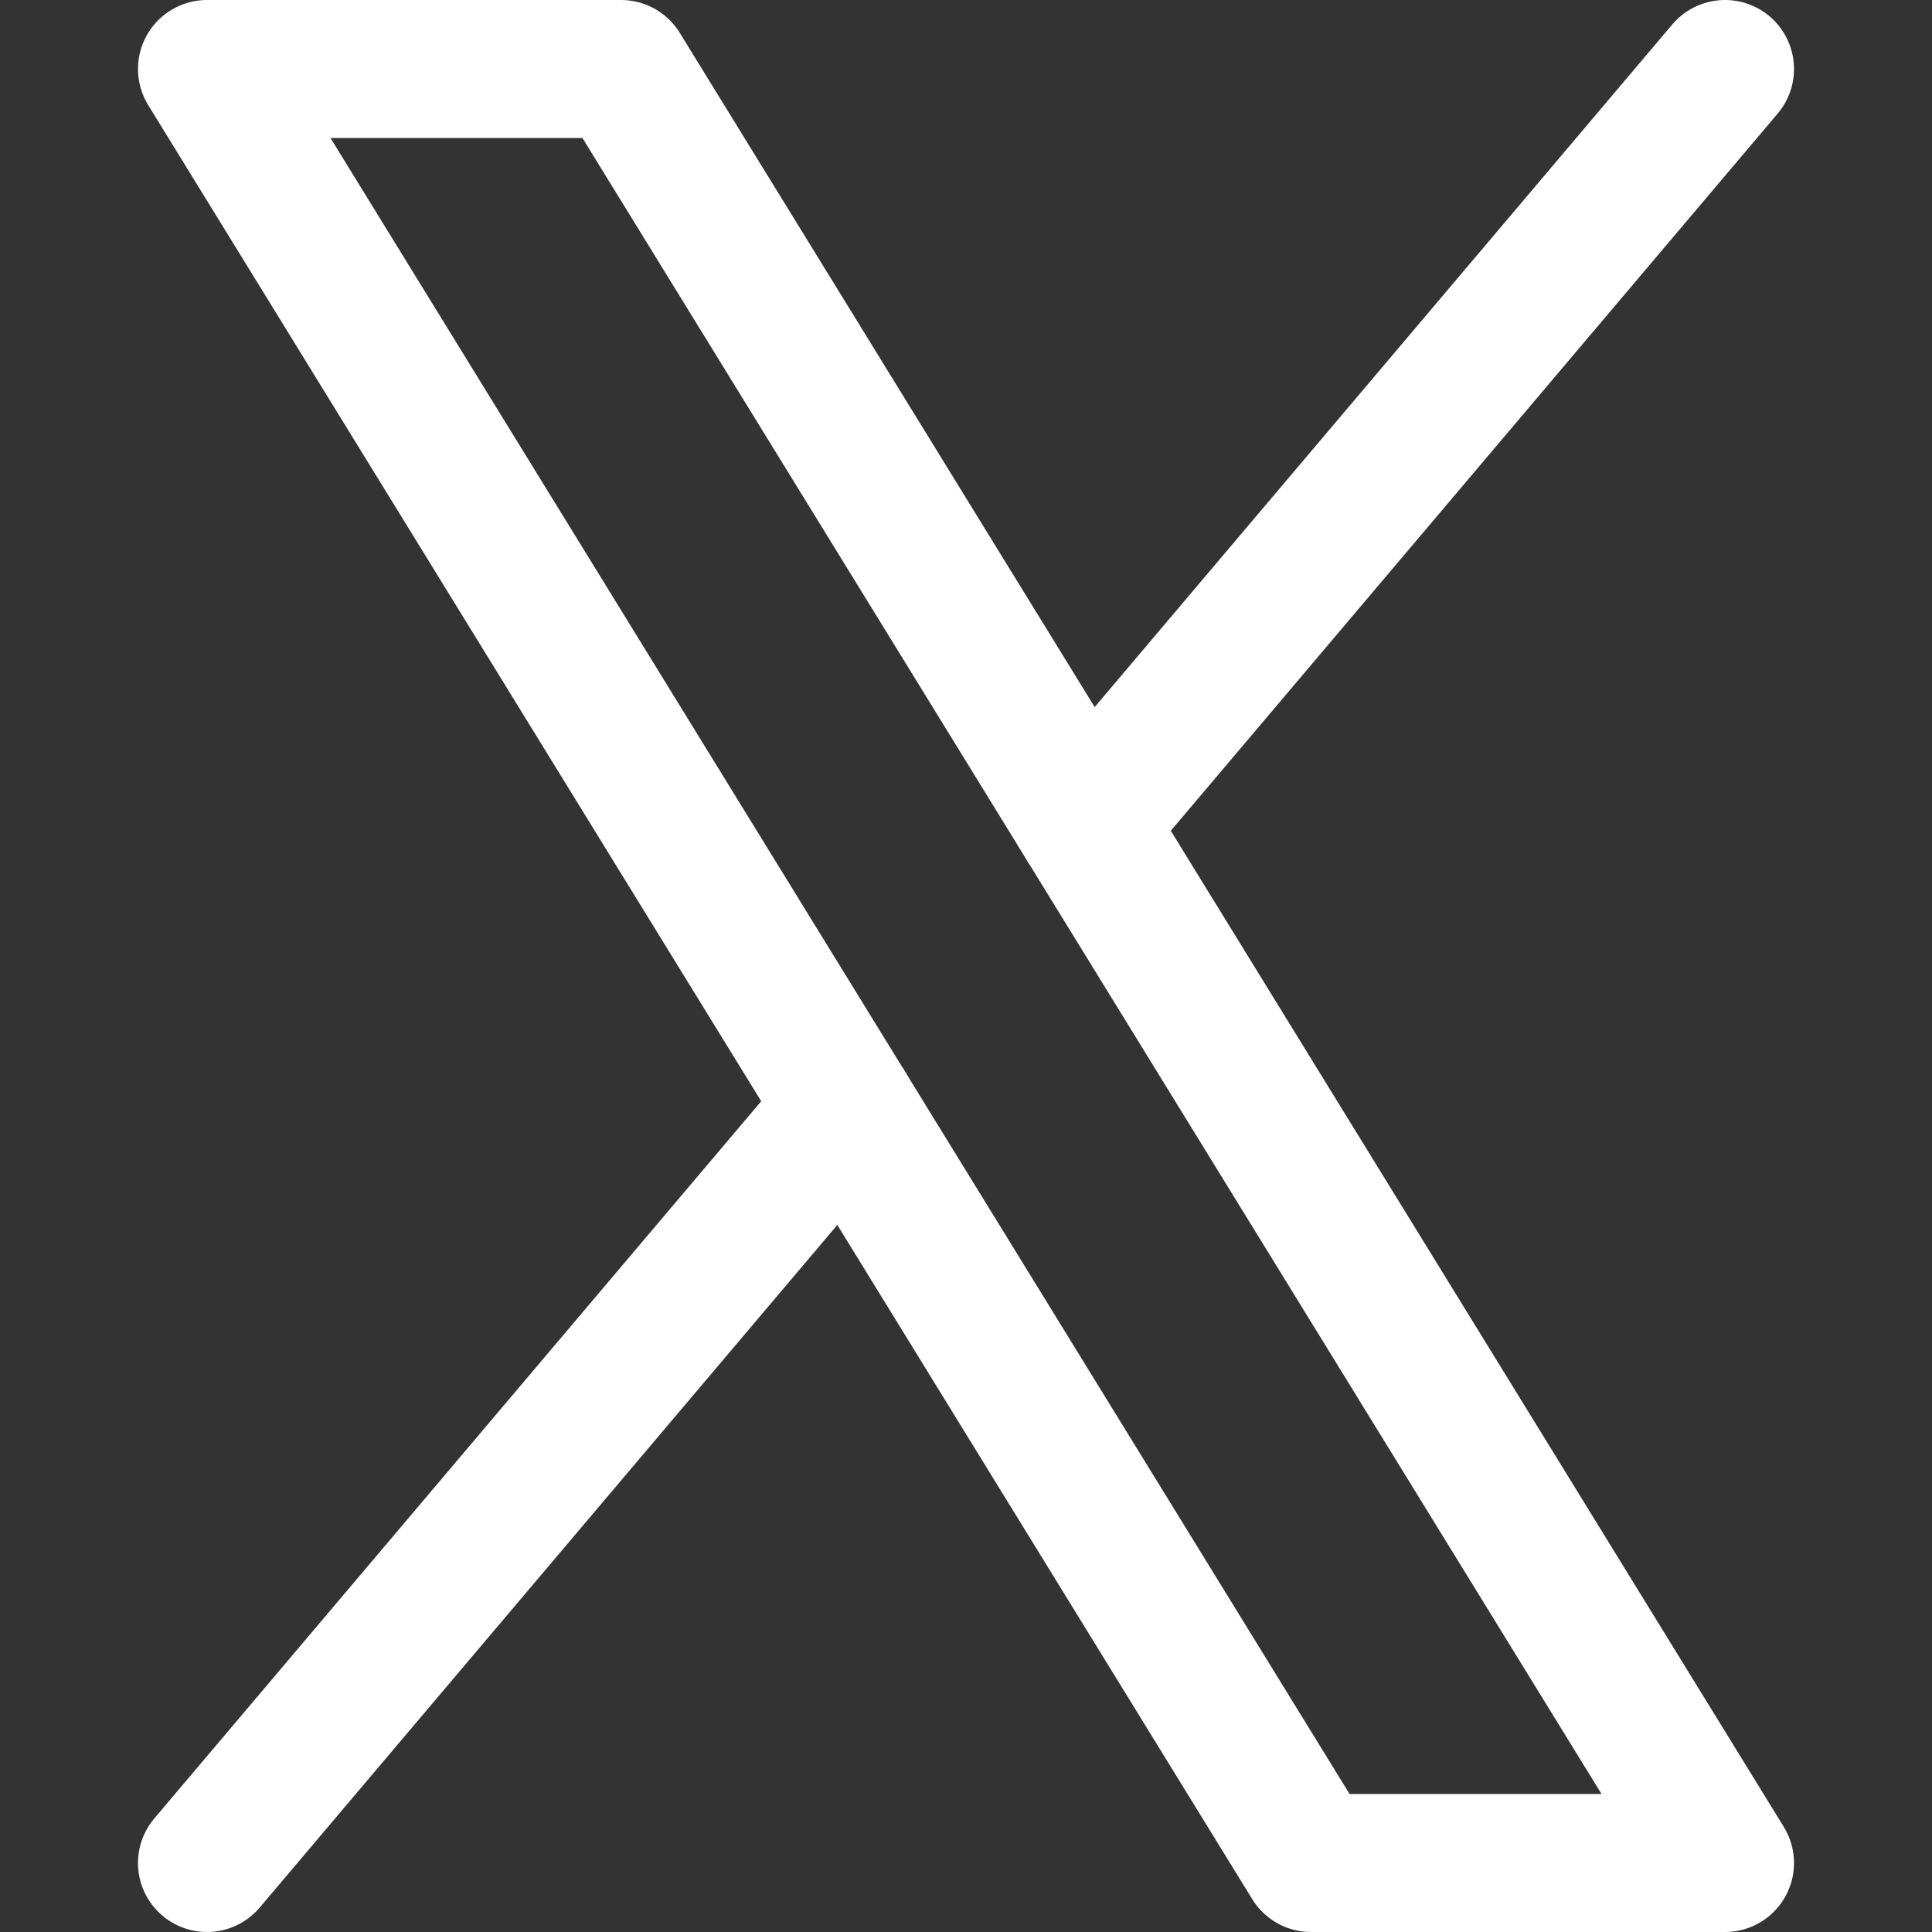 <svg width="14" height="14" viewBox="0 0 14 14" fill="none" xmlns="http://www.w3.org/2000/svg">
<rect x="0" y="0" width="14" height="14" fill="#333333" stroke="none"/>
<path d="M4.5 0.5H1.5L9.5 13.5H12.5L4.5 0.5Z" stroke="white" stroke-linecap="round" stroke-linejoin="round"/>
<path d="M12.5 0.5L7.868 5.974M1.5 13.5L6.132 8.026" stroke="white" stroke-linecap="round" stroke-linejoin="round"/>
</svg>
